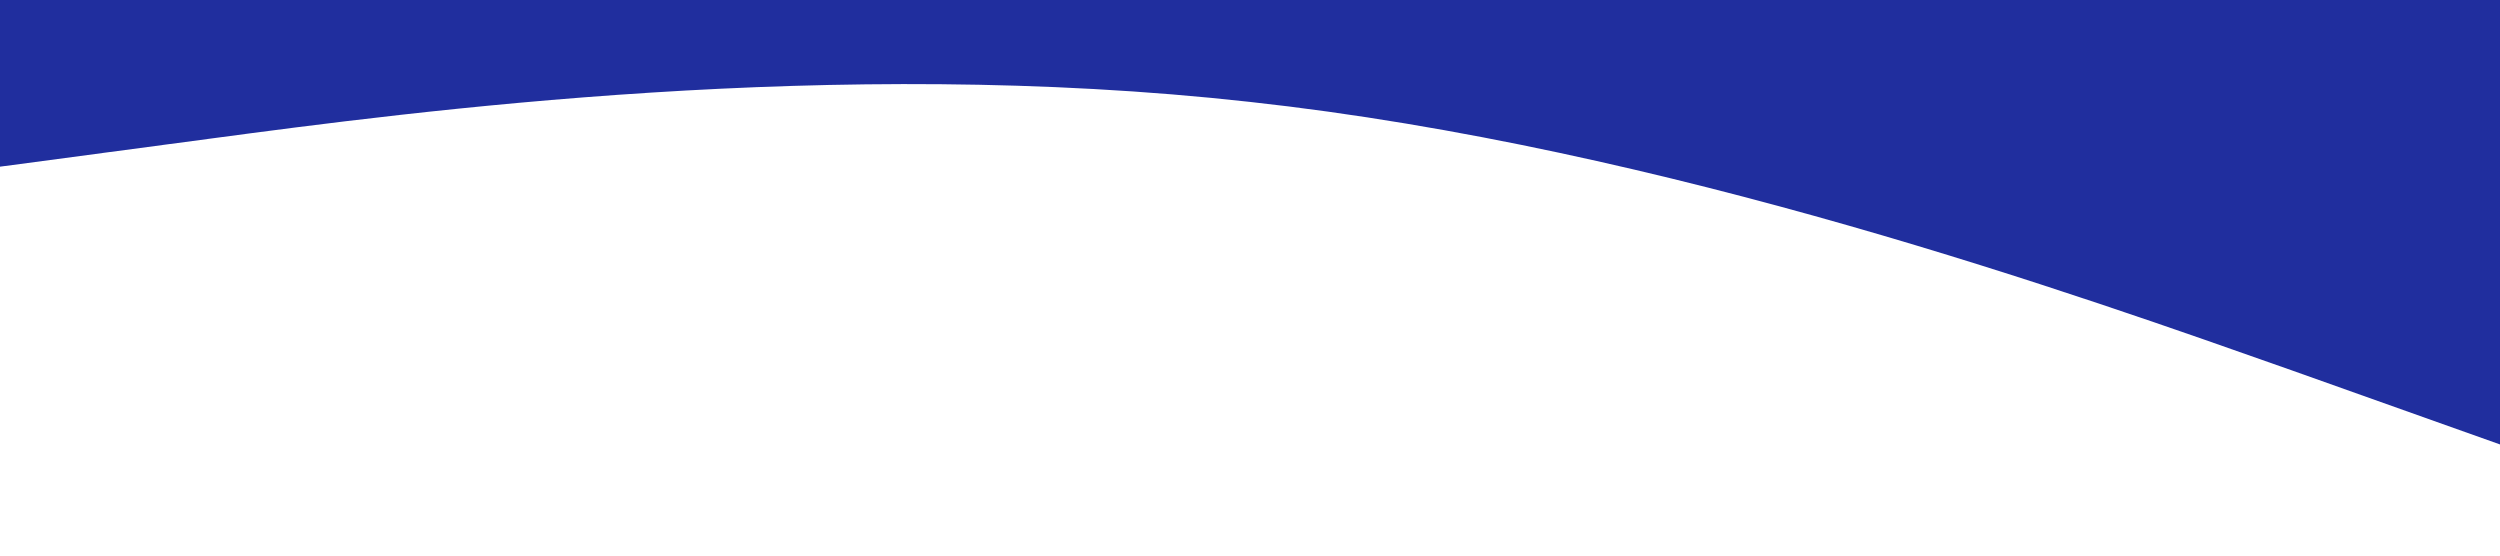 <?xml version="1.0" encoding="UTF-8" standalone="no"?> <svg xmlns="http://www.w3.org/2000/svg" viewBox="0 0 1440 320"> <path fill="#202e9e" fill-opacity="1" d="M0,96L120,80C240,64,480,32,720,58.7C960,85,1200,171,1320,213.3L1440,256L1440,0L1320,0C1200,0,960,0,720,0C480,0,240,0,120,0L0,0Z"></path> </svg> 